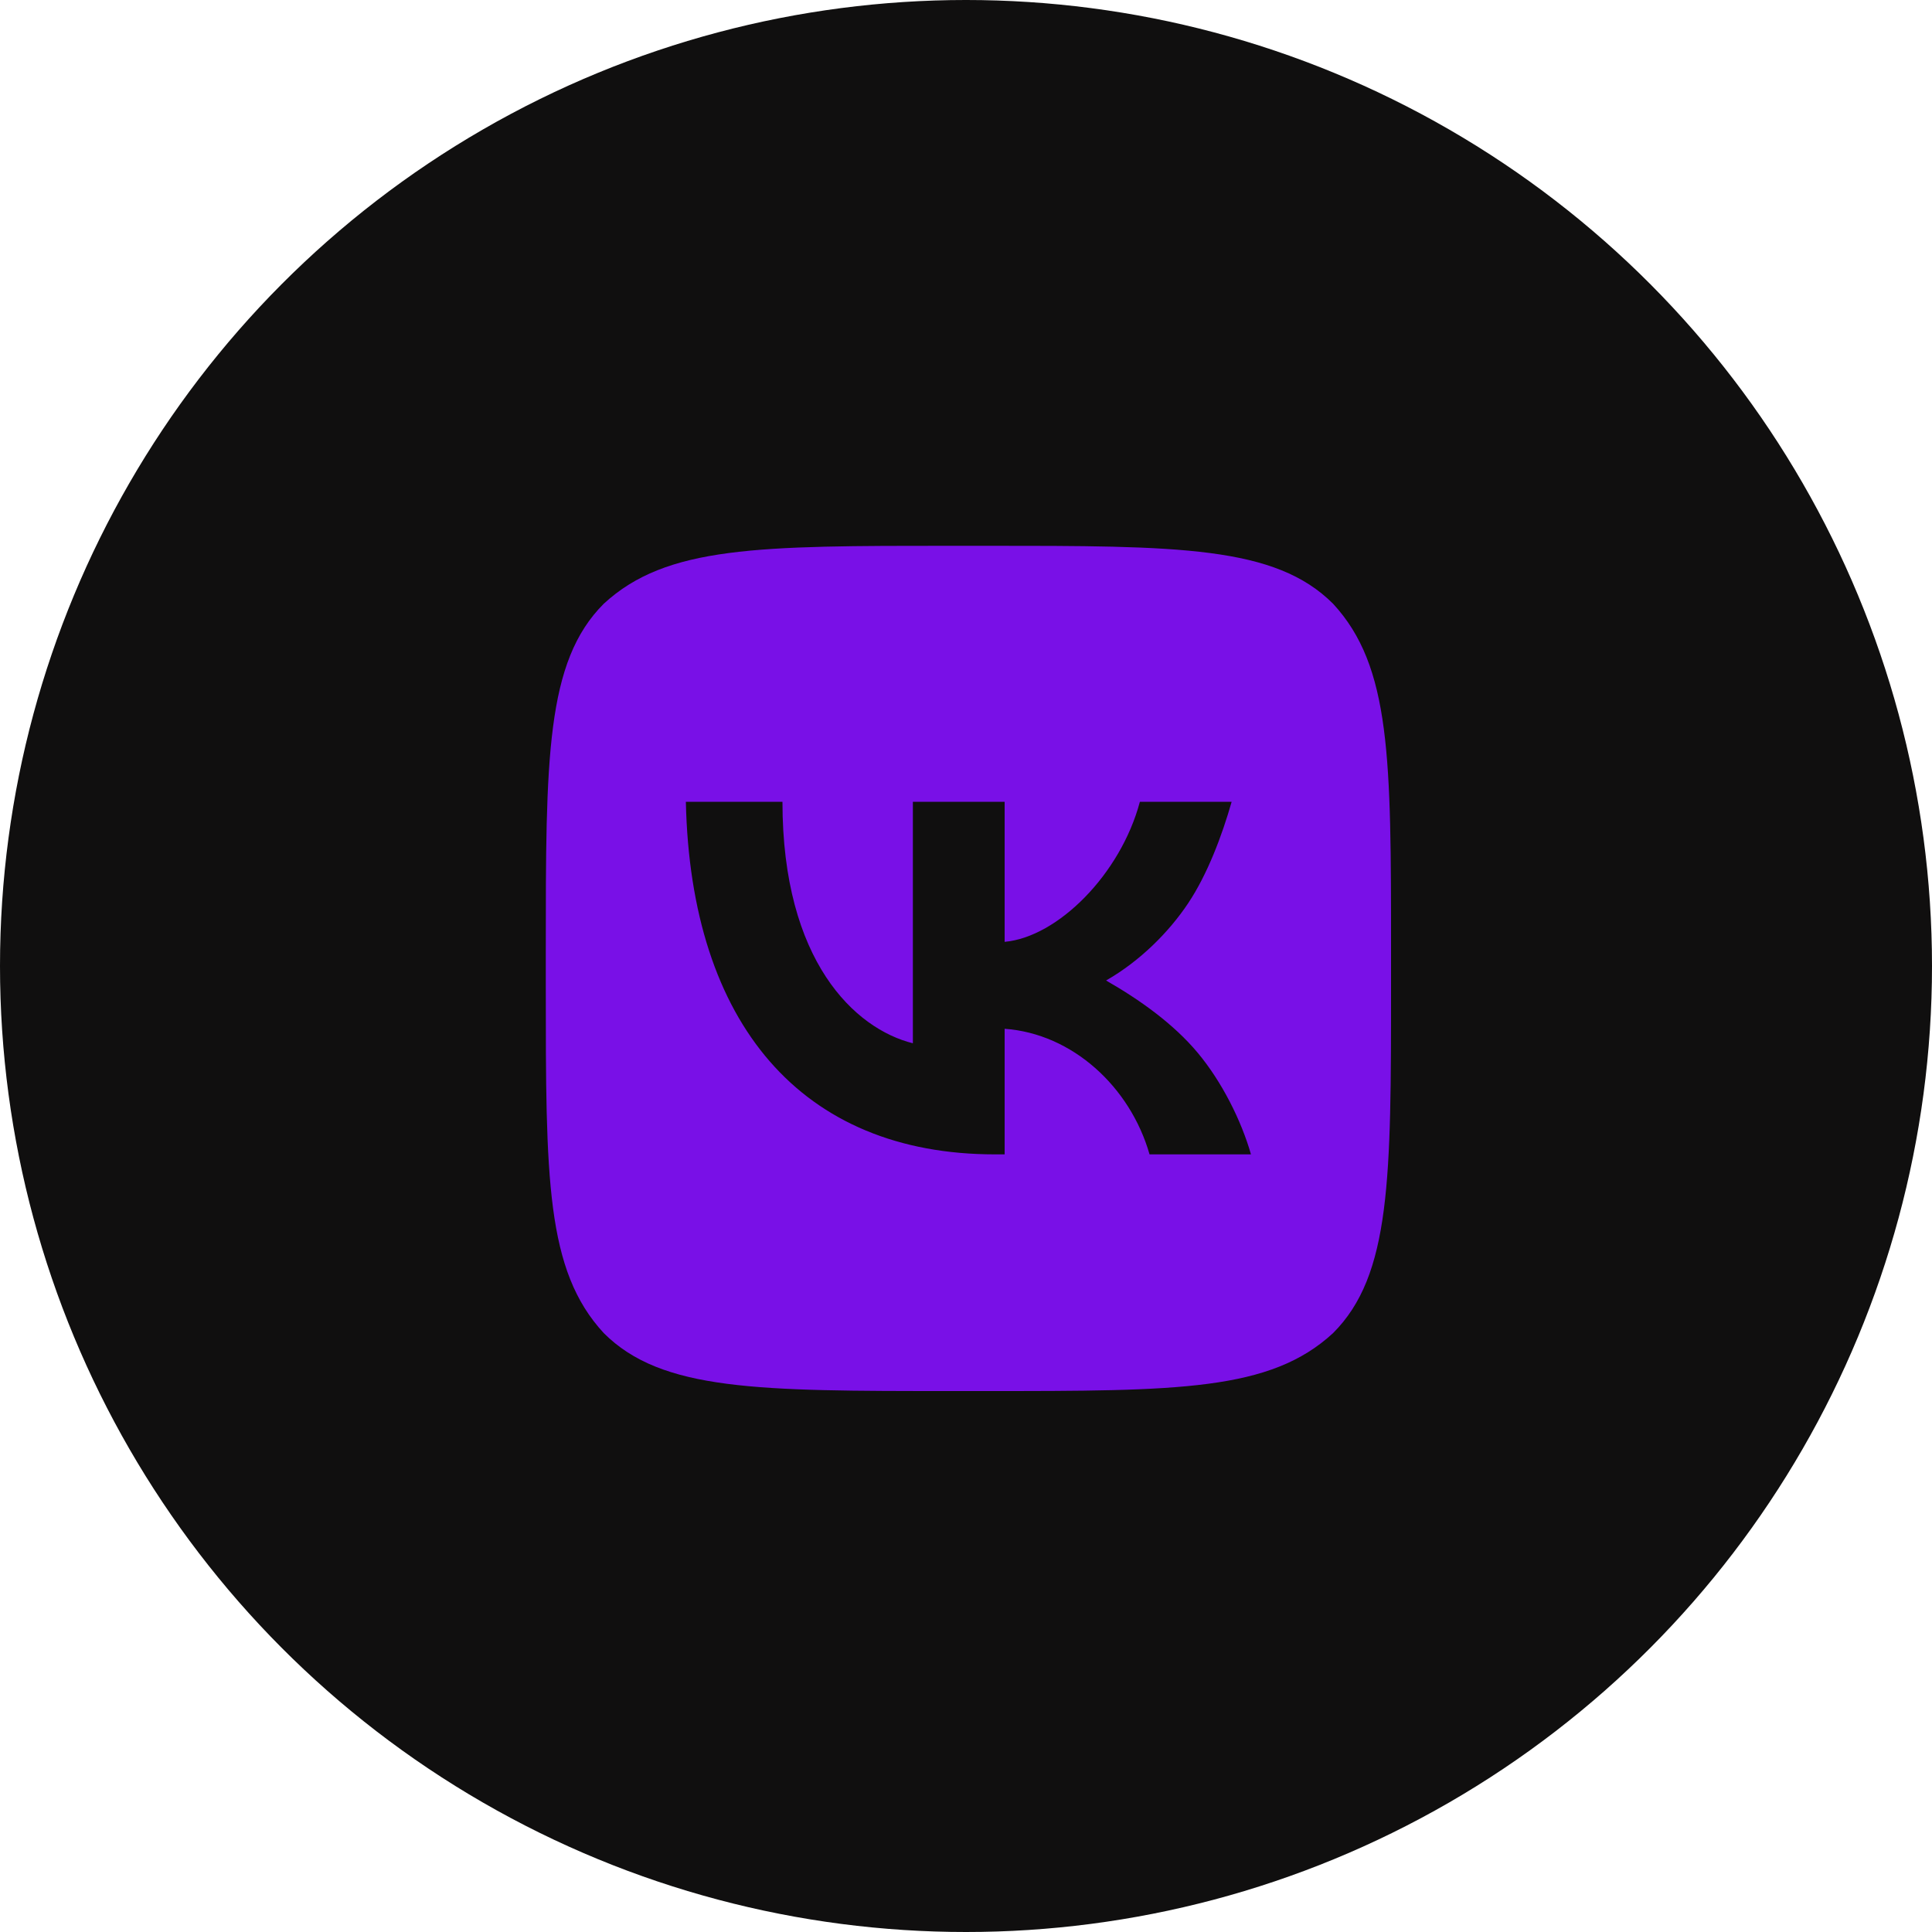 <?xml version="1.0" encoding="UTF-8"?> <svg xmlns="http://www.w3.org/2000/svg" id="_Слой_1" data-name="Слой 1" version="1.1" viewBox="0 0 40 40"><defs><style> .cls-1 { fill: #7910e7; } .cls-1, .cls-2 { stroke-width: 0px; } .cls-2 { fill: #100f0f; } </style></defs><circle class="cls-2" cx="20" cy="20" r="20"></circle><path class="cls-1" d="M12.5,12.5c-1.2,1.2-1.2,3.2-1.2,7.2v.7c0,4,0,5.9,1.2,7.2,1.2,1.2,3.2,1.2,7.2,1.2h.7c4,0,5.9,0,7.2-1.2,1.2-1.2,1.2-3.2,1.2-7.2v-.7c0-4,0-5.9-1.2-7.2-1.2-1.2-3.2-1.2-7.2-1.2h-.7c-4,0-5.9,0-7.2,1.2ZM14.2,16.6h2c0,3.3,1.5,4.7,2.7,5v-5h1.9v2.9c1.1-.1,2.4-1.4,2.8-2.9h1.9c-.2.7-.5,1.5-.9,2.1-.4.6-1,1.2-1.7,1.6.7.4,1.4.9,1.9,1.5.5.6.9,1.4,1.1,2.1h-2.1c-.4-1.4-1.6-2.5-3-2.6v2.6h-.2c-4,0-6.3-2.7-6.4-7.3Z"></path></svg> 